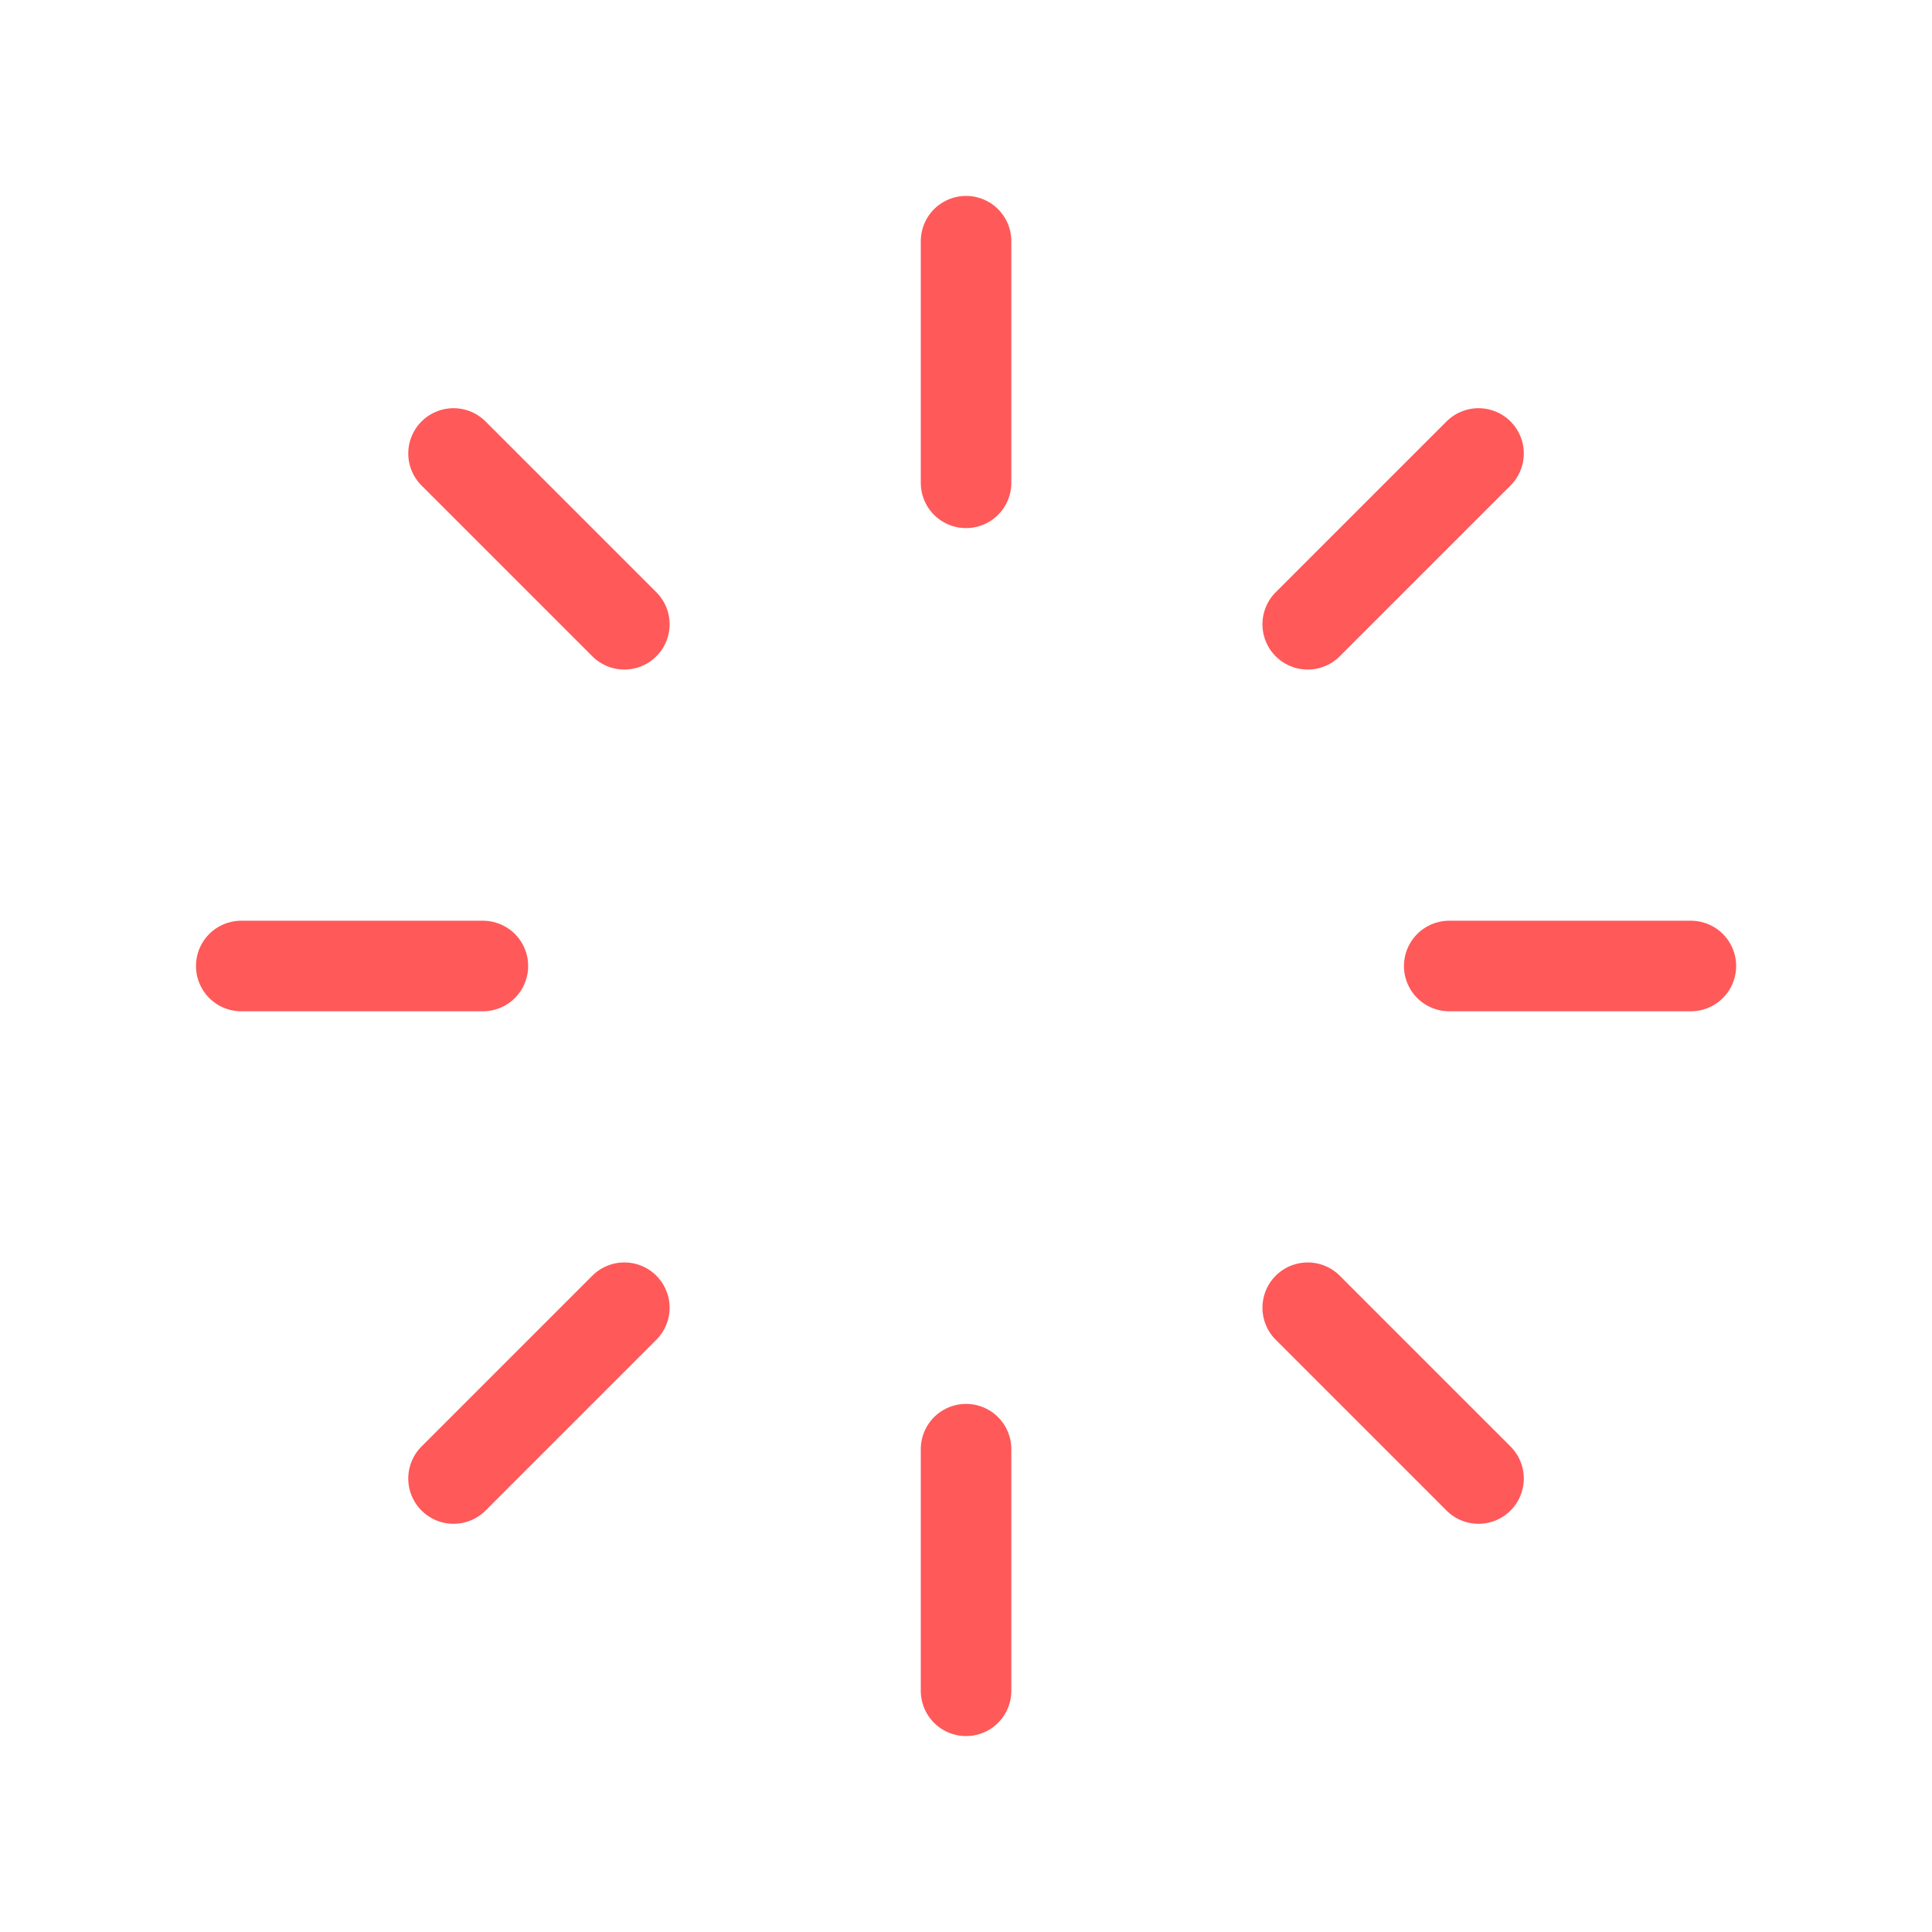<svg width="32" height="32" viewBox="0 0 32 32" fill="none" xmlns="http://www.w3.org/2000/svg">
<path d="M28.006 16H24.004" stroke="#FF5959" stroke-width="1.5" stroke-linecap="round" stroke-linejoin="round"/>
<path d="M3.996 16H7.998" stroke="#FF5959" stroke-width="1.5" stroke-linecap="round" stroke-linejoin="round"/>
<path fill-rule="evenodd" clip-rule="evenodd" d="M16.001 3.995V7.997V3.995Z" fill="#FF5959"/>
<path d="M16.001 3.995V7.997" stroke="#FF5959" stroke-width="1.5" stroke-linecap="round" stroke-linejoin="round"/>
<path d="M16.001 28.005V24.003" stroke="#FF5959" stroke-width="1.5" stroke-linecap="round" stroke-linejoin="round"/>
<path d="M24.489 24.489L21.66 21.66" stroke="#FF5959" stroke-width="1.5" stroke-linecap="round" stroke-linejoin="round"/>
<path d="M7.512 7.511L10.341 10.34" stroke="#FF5959" stroke-width="1.5" stroke-linecap="round" stroke-linejoin="round"/>
<path d="M21.66 10.34L24.489 7.511" stroke="#FF5959" stroke-width="1.5" stroke-linecap="round" stroke-linejoin="round"/>
<path d="M10.341 21.66L7.512 24.489" stroke="#FF5959" stroke-width="1.5" stroke-linecap="round" stroke-linejoin="round"/>
</svg>
